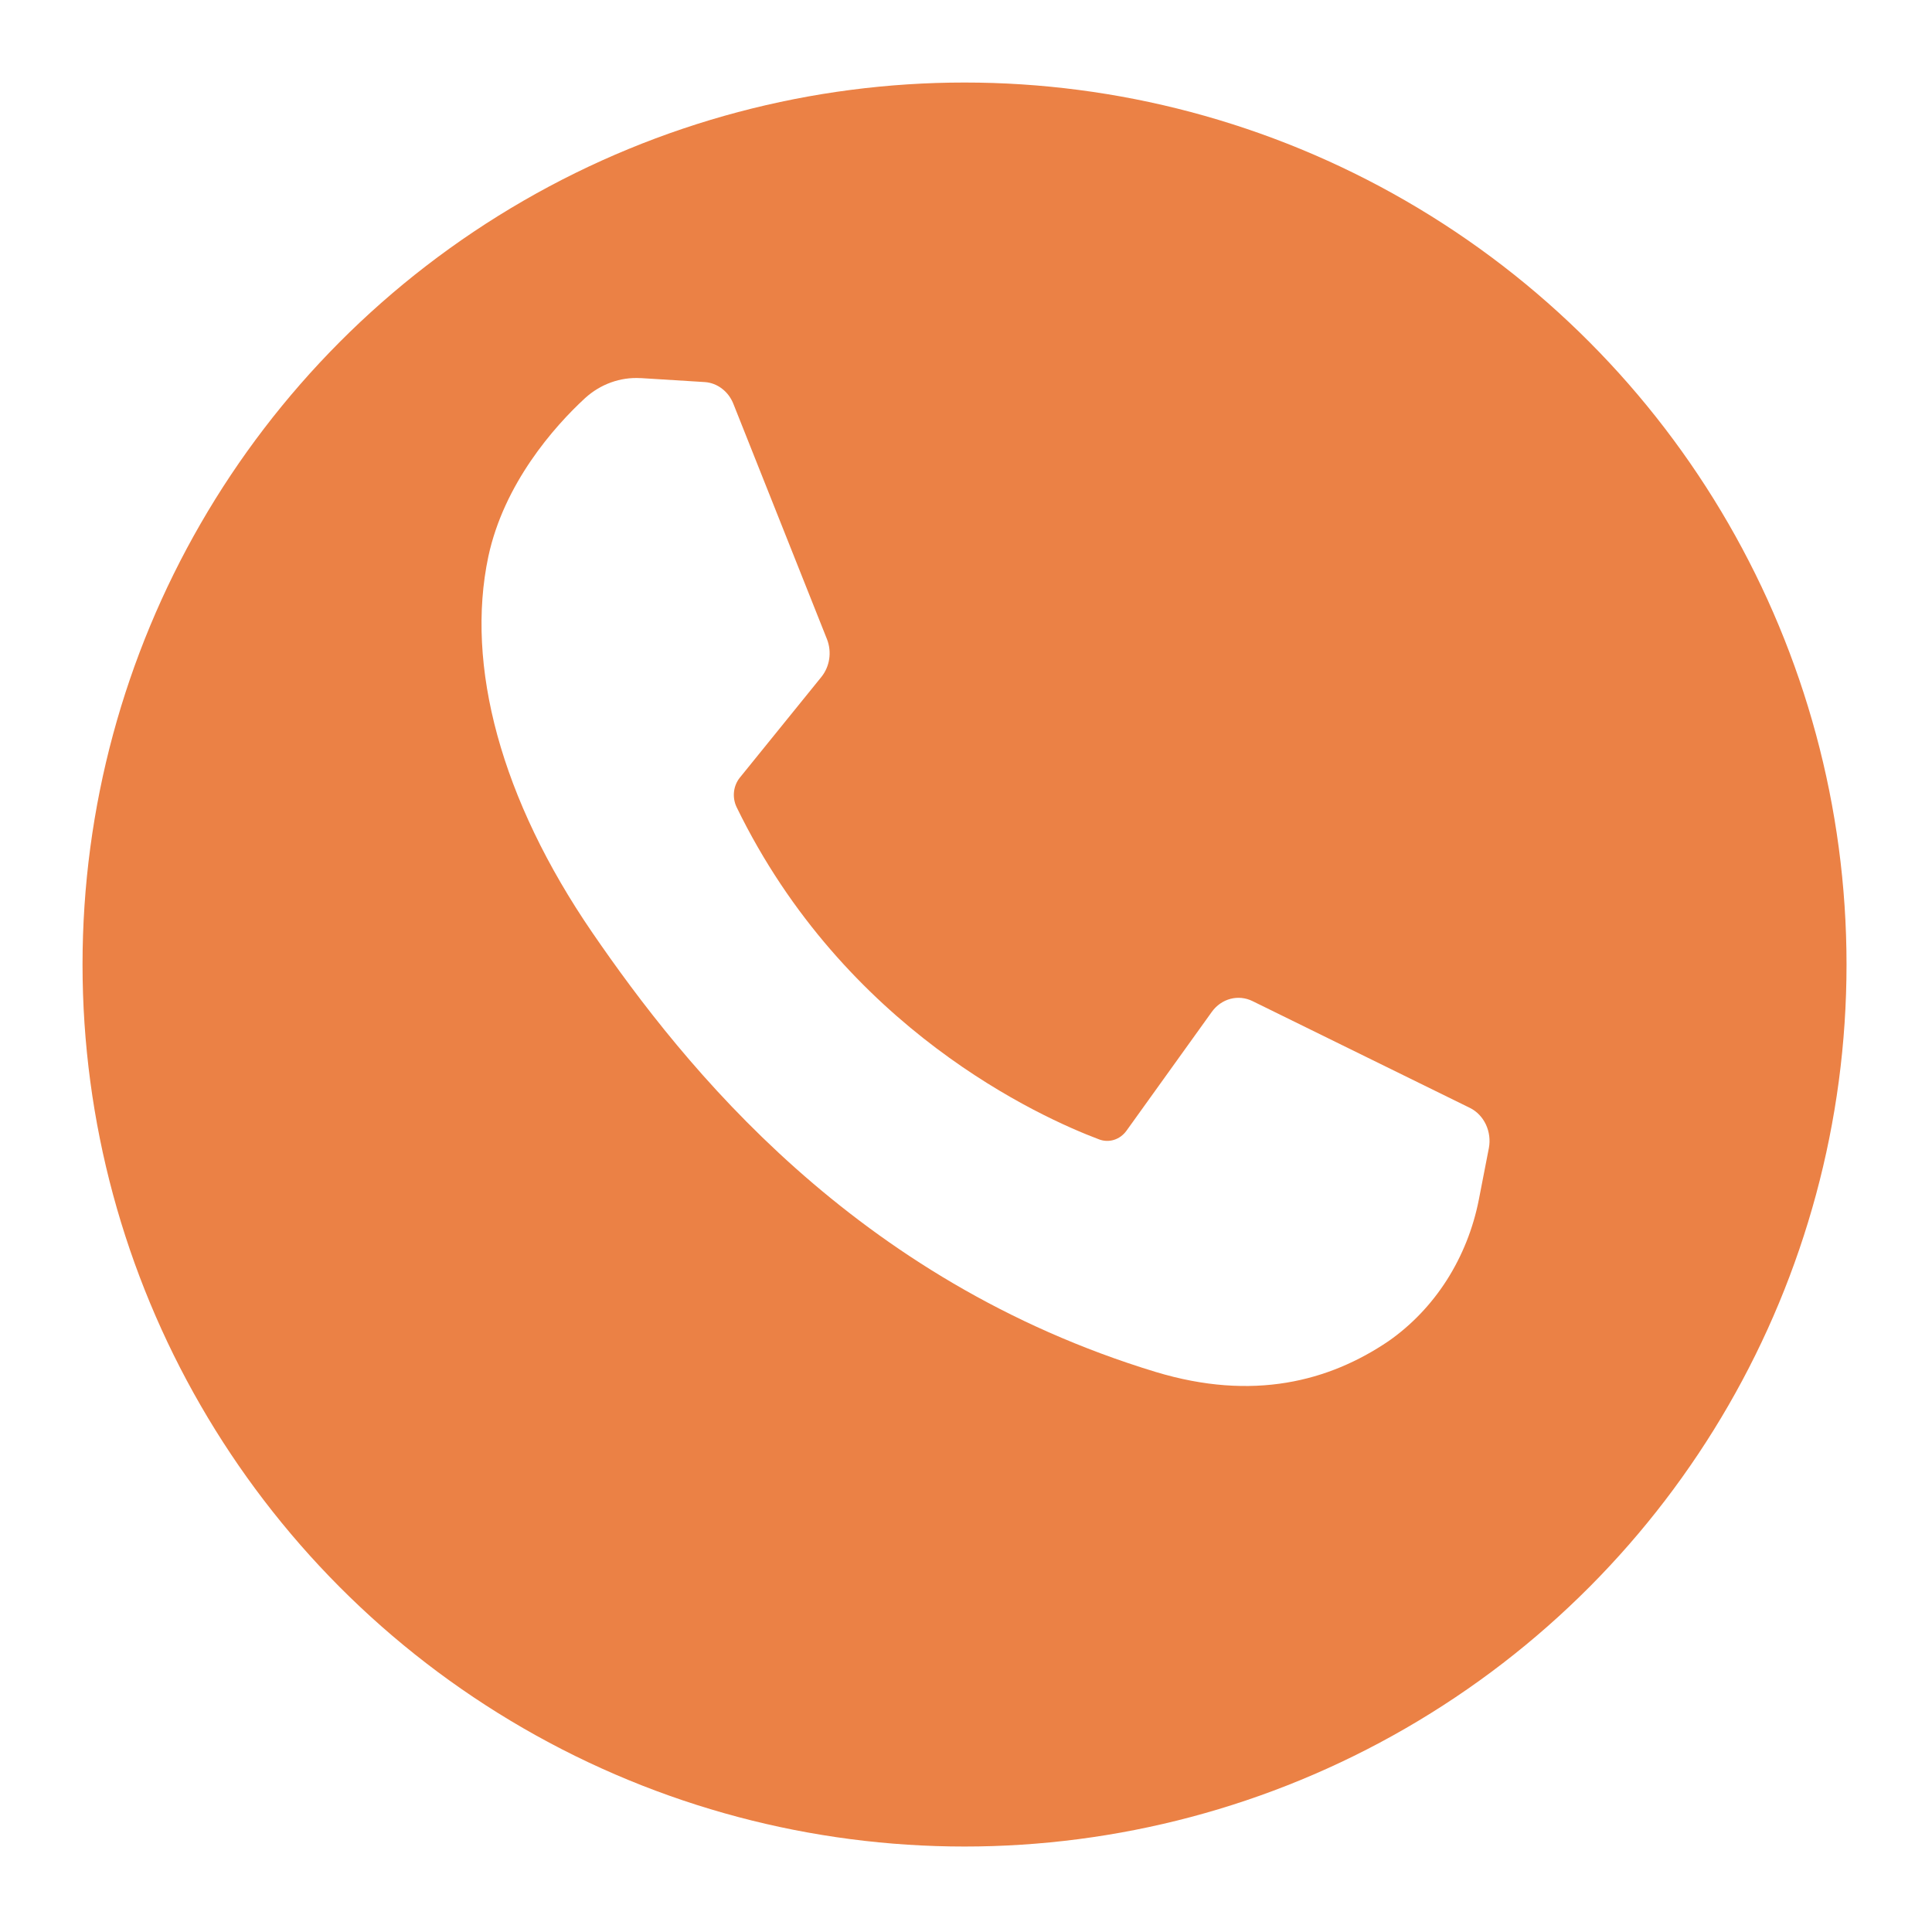 <svg width="46" height="46" viewBox="0 0 46 46" fill="none" xmlns="http://www.w3.org/2000/svg">
<g filter="url(#filter0_d_1267_771)">
<circle cx="22.965" cy="21" r="21" fill="#EB8145"/>
</g>
<path fill-rule="evenodd" clip-rule="evenodd" d="M15.252 9.002L16.781 9.097C16.929 9.107 17.072 9.162 17.192 9.255C17.313 9.347 17.407 9.475 17.464 9.622L19.692 15.224C19.749 15.371 19.766 15.533 19.743 15.69C19.719 15.848 19.655 15.995 19.558 16.116L17.613 18.518C17.537 18.614 17.489 18.731 17.476 18.856C17.463 18.981 17.485 19.107 17.539 19.219C20.108 24.502 24.772 26.603 26.168 27.128C26.283 27.172 26.408 27.176 26.525 27.139C26.643 27.102 26.746 27.026 26.821 26.922L28.855 24.089C28.966 23.936 29.122 23.828 29.297 23.782C29.472 23.736 29.656 23.755 29.82 23.835L35.003 26.381C35.166 26.463 35.298 26.602 35.379 26.775C35.46 26.949 35.485 27.146 35.449 27.336L35.211 28.56C35.076 29.248 34.816 29.9 34.447 30.479C34.077 31.058 33.605 31.552 33.057 31.934C31.646 32.889 29.835 33.367 27.518 32.666C20.345 30.486 16.291 25.393 14.107 22.211C11.924 19.028 11.078 15.845 11.627 13.251C11.999 11.517 13.187 10.164 13.929 9.48C14.297 9.145 14.77 8.975 15.251 9.003L15.252 9.002Z" fill="white"/>
<defs>
<filter id="filter0_d_1267_771" x="-4.50611e-05" y="0" width="45.93" height="45.93" filterUnits="userSpaceOnUse" color-interpolation-filters="sRGB">
<feFlood flood-opacity="0" result="BackgroundImageFix"/>
<feColorMatrix in="SourceAlpha" type="matrix" values="0 0 0 0 0 0 0 0 0 0 0 0 0 0 0 0 0 0 127 0" result="hardAlpha"/>
<feOffset dy="1.965"/>
<feGaussianBlur stdDeviation="0.982"/>
<feComposite in2="hardAlpha" operator="out"/>
<feColorMatrix type="matrix" values="0 0 0 0 0 0 0 0 0 0 0 0 0 0 0 0 0 0 0.25 0"/>
<feBlend mode="normal" in2="BackgroundImageFix" result="effect1_dropShadow_1267_771"/>
<feBlend mode="normal" in="SourceGraphic" in2="effect1_dropShadow_1267_771" result="shape"/>
</filter>
</defs>
</svg>
